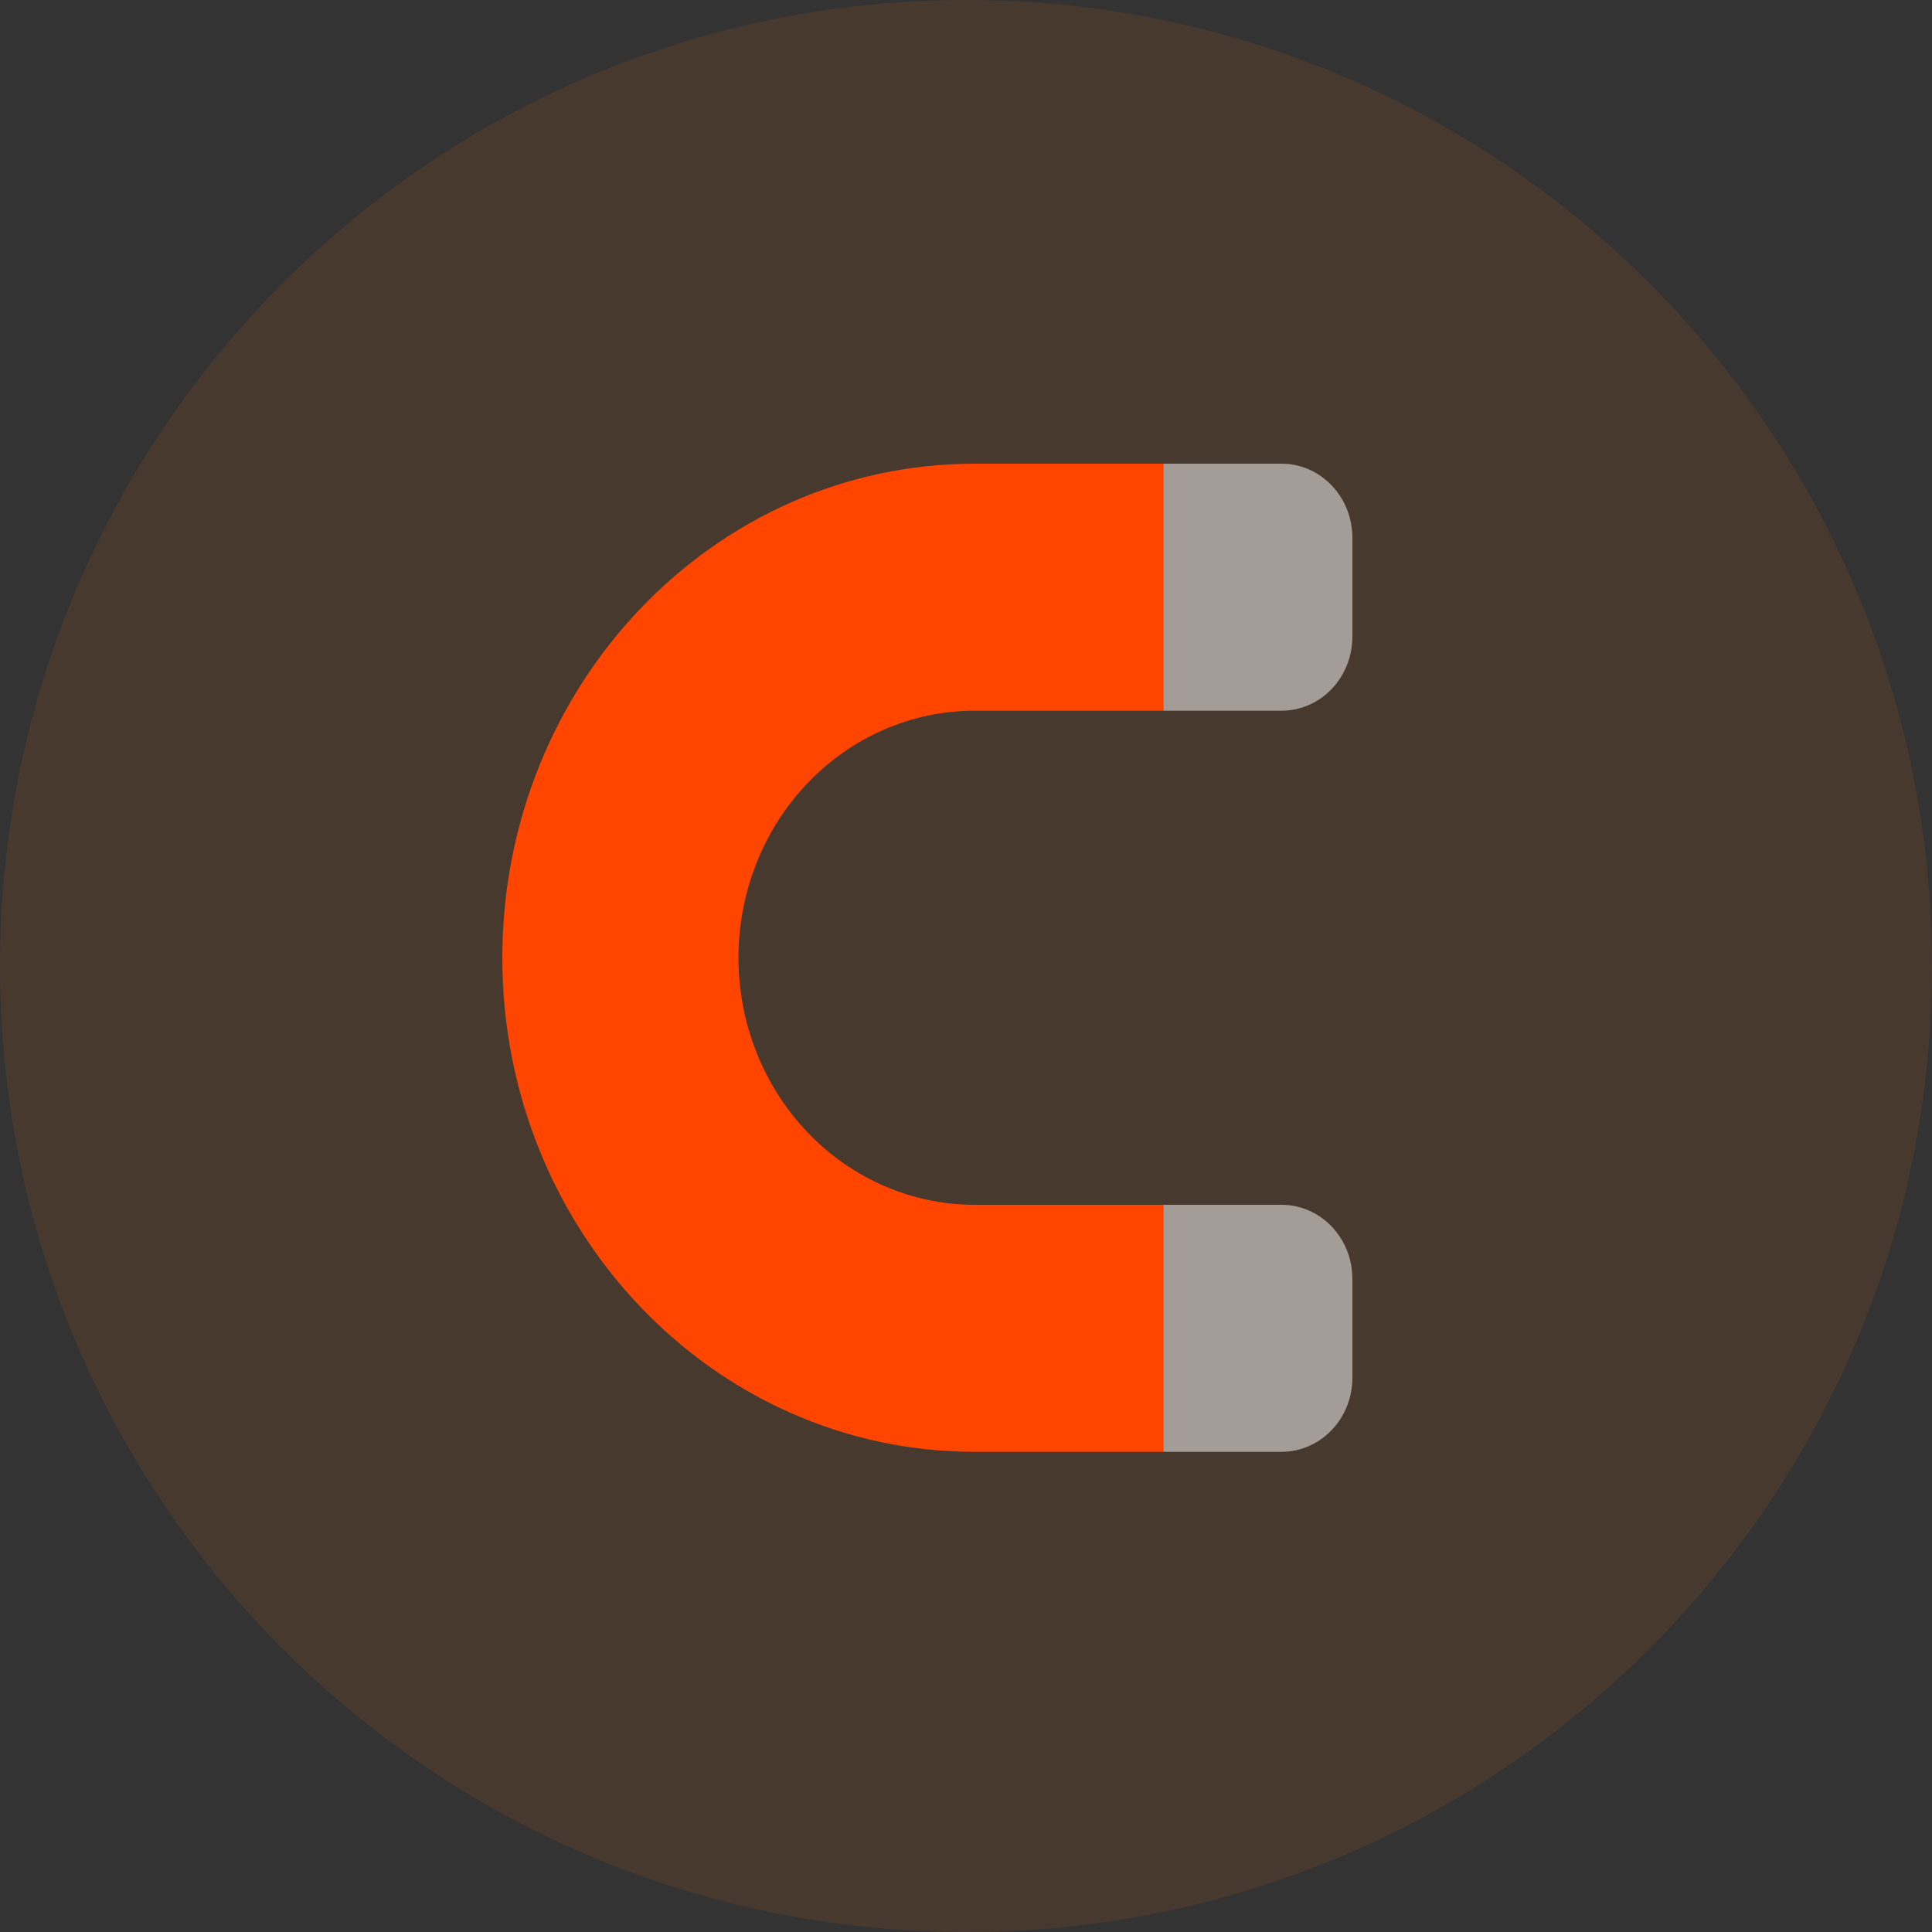 <svg width="50" height="50" viewBox="0 0 50 50" fill="none" xmlns="http://www.w3.org/2000/svg">
<rect x="0" y="0" width="50" height="50" fill="#333333" stroke="none"/>
<path fill-rule="evenodd" clip-rule="evenodd" d="M25 50C38.807 50 50 38.807 50 25C50 11.193 38.807 0 25 0C11.193 0 0 11.193 0 25C0 38.807 11.193 50 25 50Z" fill="#FF7300" fill-opacity="0.1"/>
<path d="M30.111 12H25.222C18.472 12 13 17.725 13 24.787C13 31.849 18.472 37.573 25.222 37.573H30.111V31.18H25.222C23.602 31.18 22.047 30.506 20.901 29.307C19.755 28.108 19.111 26.482 19.111 24.787C19.111 23.091 19.755 21.465 20.901 20.266C22.047 19.067 23.602 18.393 25.222 18.393H30.111V12Z" fill="#FF4500"/>
<path opacity="0.5" d="M30.111 18.393H33.167C33.653 18.393 34.119 18.191 34.463 17.832C34.807 17.472 35 16.984 35 16.475V13.918C35 13.409 34.807 12.921 34.463 12.562C34.119 12.202 33.653 12 33.167 12H30.111V18.393ZM30.111 31.18V37.573H33.167C33.653 37.573 34.119 37.371 34.463 37.011C34.807 36.652 35 36.164 35 35.655V33.098C35 32.589 34.807 32.101 34.463 31.742C34.119 31.382 33.653 31.18 33.167 31.18H30.111Z" fill="white"/>
</svg>
